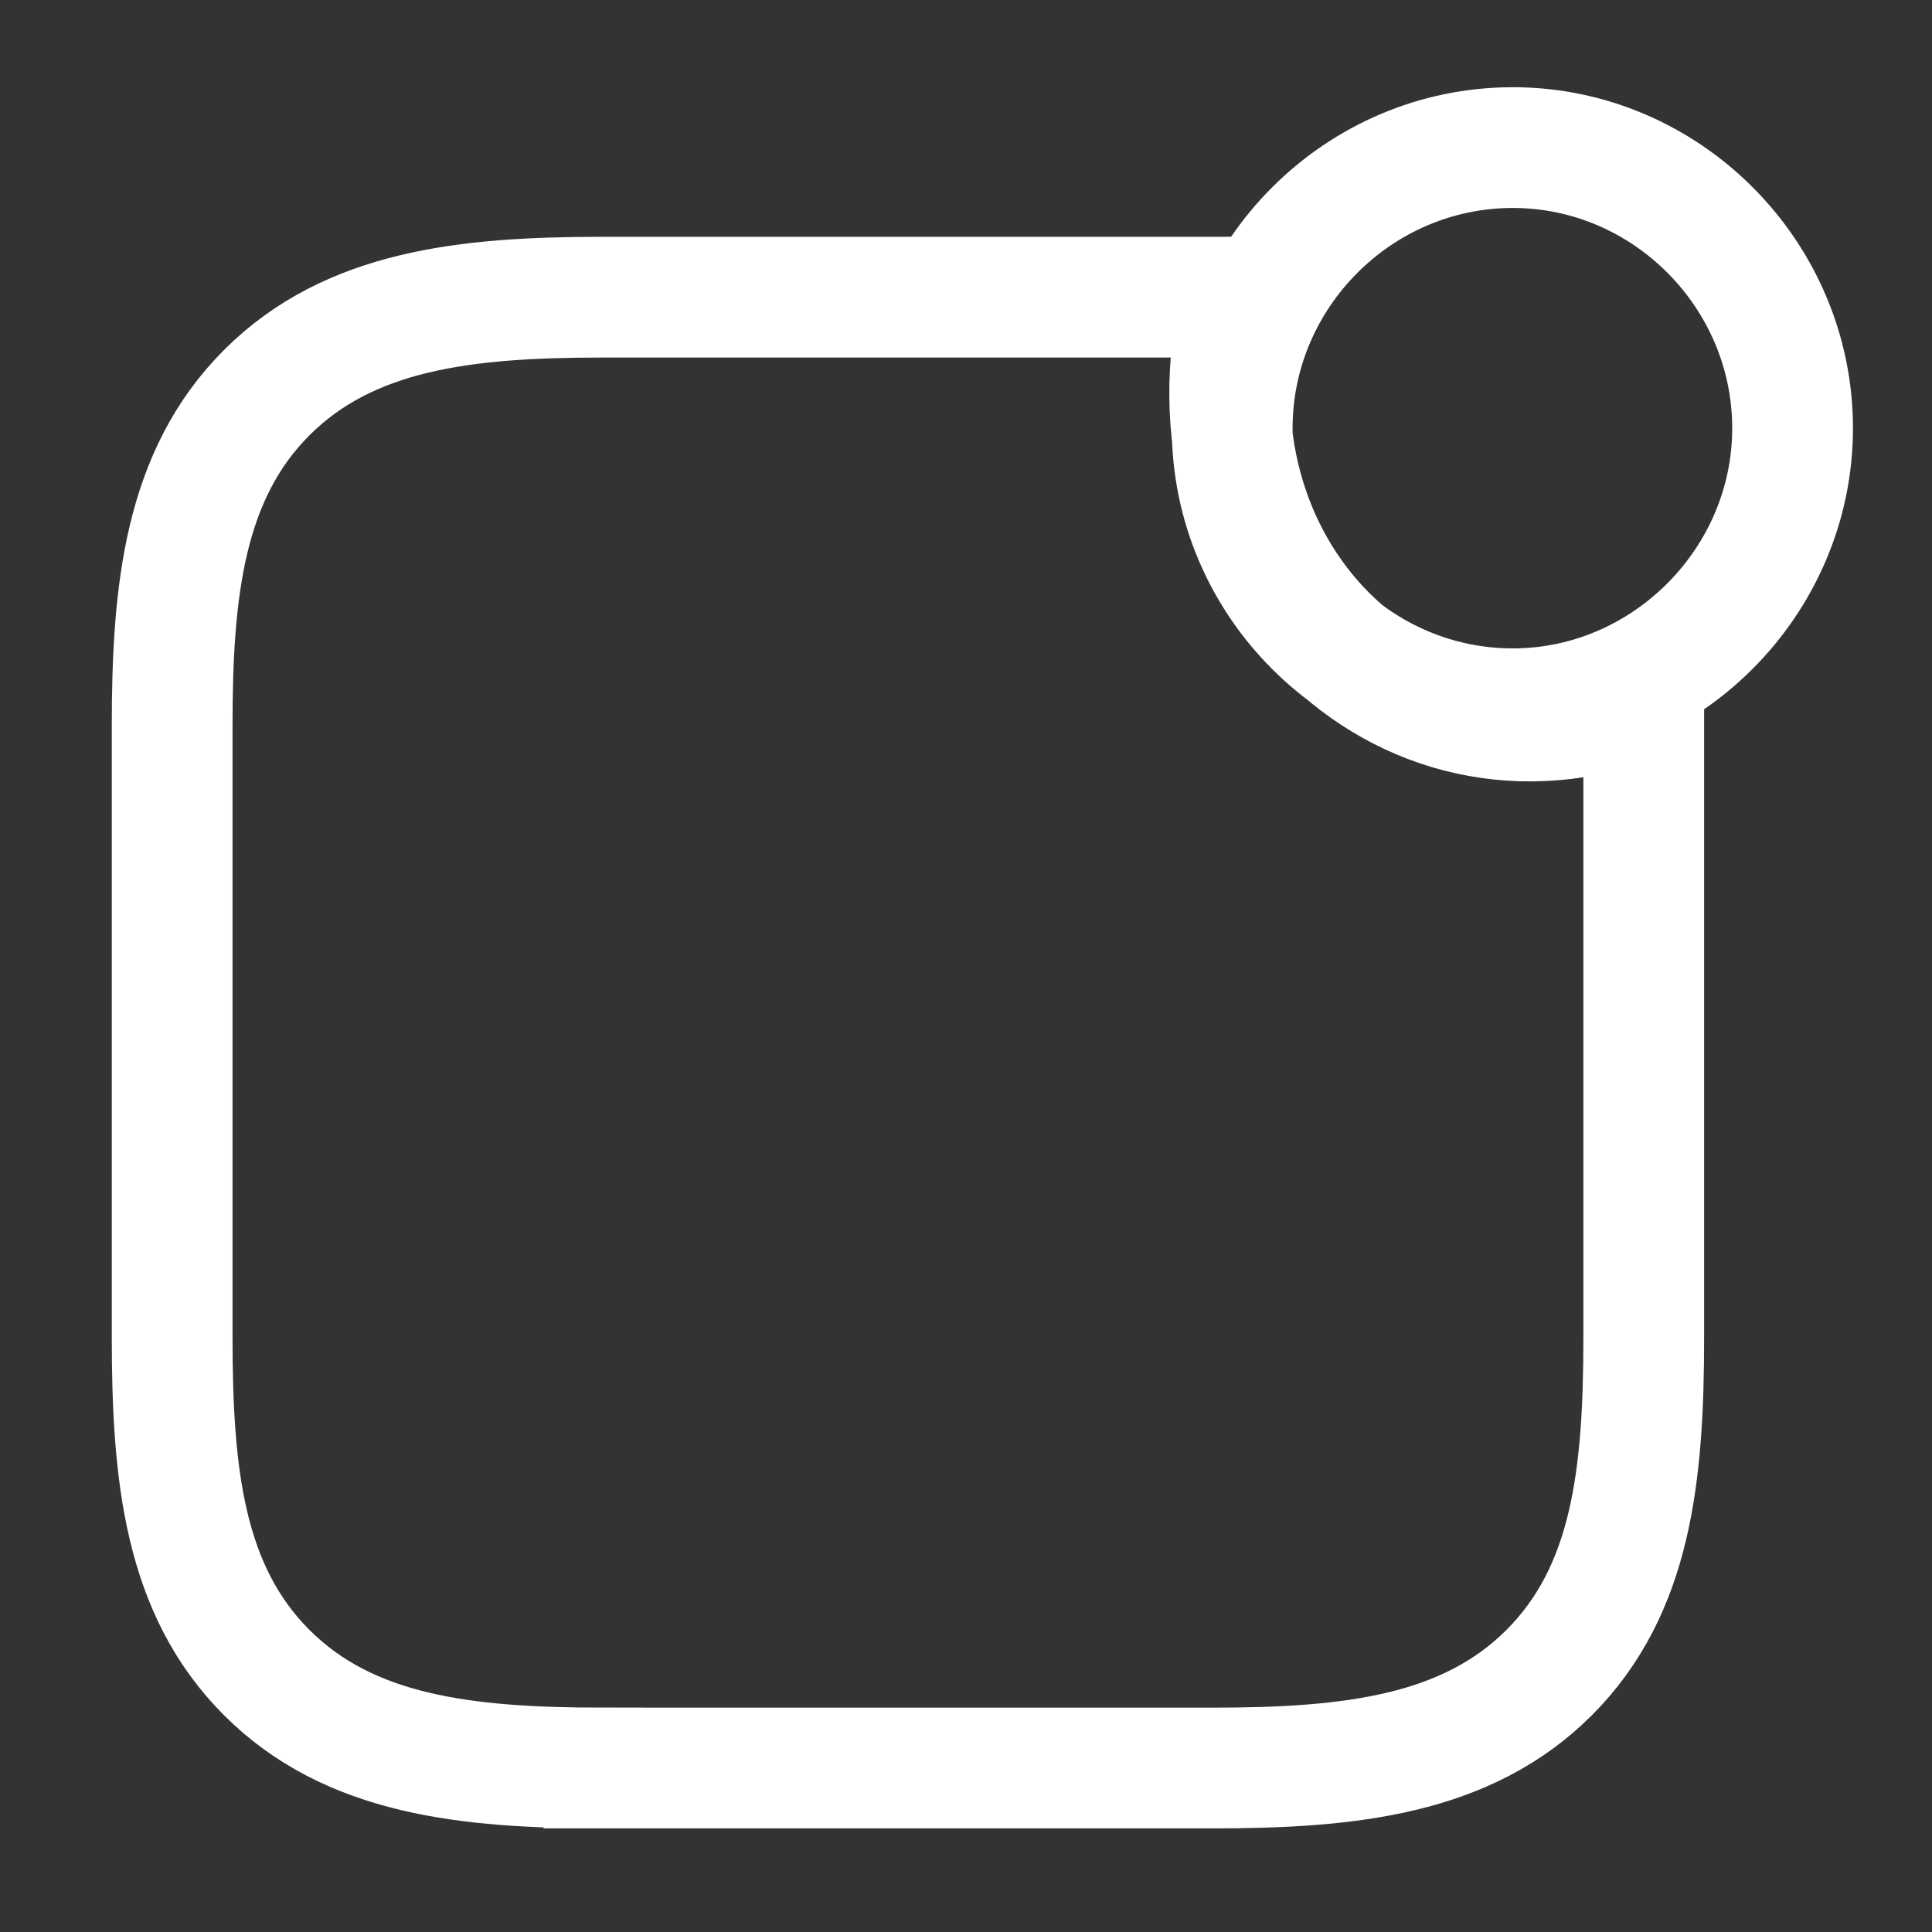 <?xml version="1.0" encoding="UTF-8" standalone="no"?>
<!-- Uploaded to: SVG Repo, www.svgrepo.com, Generator: SVG Repo Mixer Tools -->

<svg
   fill="#000000"
   width="800px"
   height="800px"
   viewBox="0 0 56 56"
   version="1.1"
   id="svg1"
   sodipodi:docname="app-white.svg"
   inkscape:version="1.3.2 (091e20e, 2023-11-25)"
   xmlns:inkscape="http://www.inkscape.org/namespaces/inkscape"
   xmlns:sodipodi="http://sodipodi.sourceforge.net/DTD/sodipodi-0.dtd"
   xmlns="http://www.w3.org/2000/svg"
   xmlns:svg="http://www.w3.org/2000/svg">
  <rect x="0" y="0" width="56" height="56" fill="#333333" stroke="none"/>
  <defs
     id="defs1" />
  <sodipodi:namedview
     id="namedview1"
     pagecolor="#ffffff"
     bordercolor="#666666"
     borderopacity="1.0"
     inkscape:showpageshadow="2"
     inkscape:pageopacity="0.0"
     inkscape:pagecheckerboard="0"
     inkscape:deskcolor="#d1d1d1"
     inkscape:zoom="0.295"
     inkscape:cx="400"
     inkscape:cy="400"
     inkscape:window-width="1248"
     inkscape:window-height="426"
     inkscape:window-x="0"
     inkscape:window-y="38"
     inkscape:window-maximized="0"
     inkscape:current-layer="svg1" />
  <path
     d="m 43.849,20.544 c 4.43,0 8.11,-3.68 8.11,-8.133 0,-4.453 -3.656,-8.133 -8.11,-8.133 -4.476,0 -8.133,3.68 -8.133,8.133 0,4.453 3.656,8.133 8.133,8.133 z m -26.344,30.703 h 17.648 c 3.984,0 7.359,-0.375 9.75,-2.766 2.391,-2.391 2.742,-5.719 2.742,-9.726 v -18.503 C 40.606,23.02 34.056,16.488 35.985,8.614 h -18.55 c -3.938,0 -7.312,0.375 -9.703,2.766 -2.391,2.391 -2.742,5.742 -2.742,9.656 v 17.719 c 0,4.008 0.351,7.336 2.742,9.726 2.391,2.391 5.766,2.766 9.773,2.766 z"
     id="path1"
     style="fill:none;stroke:#ffffff;stroke-width:3.5;stroke-dasharray:none;stroke-opacity:1"
     sodipodi:nodetypes="ssssssscsccscsscs" />
</svg>
